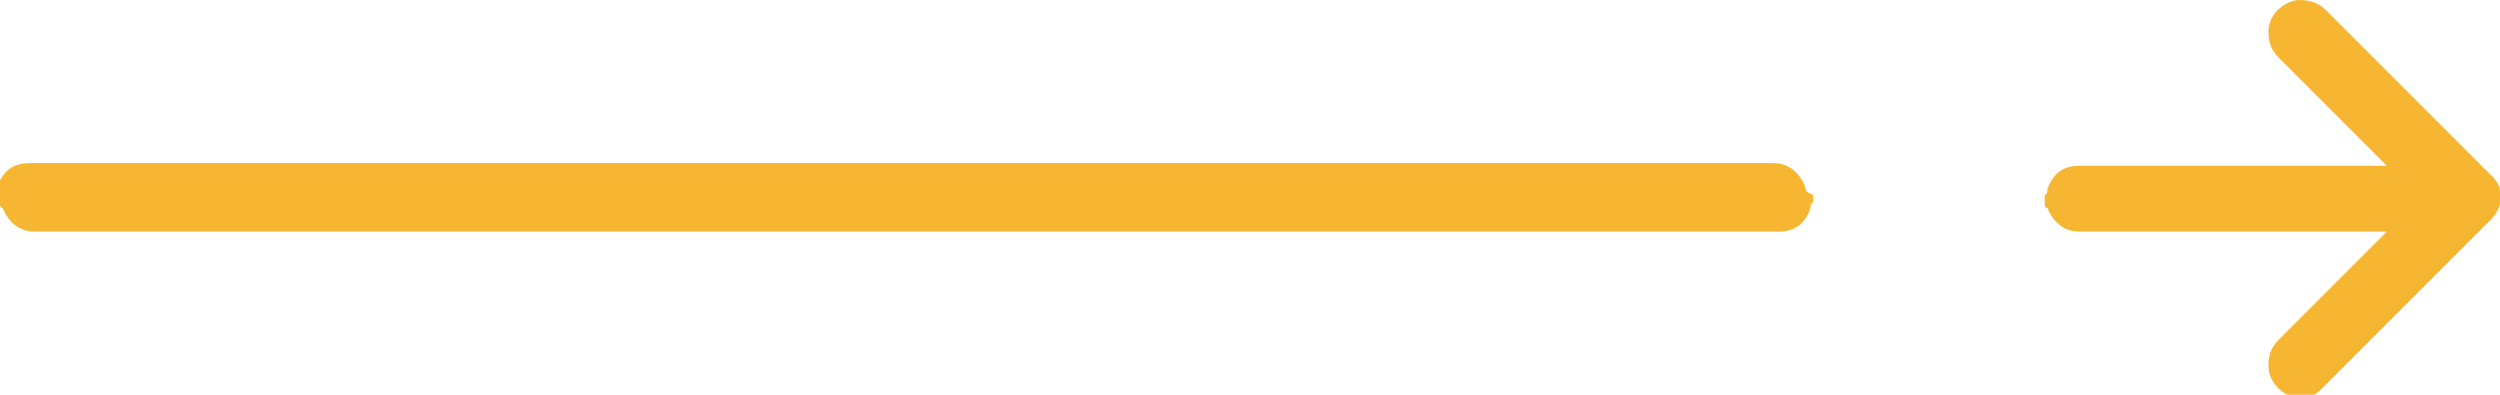 <?xml version="1.0" encoding="utf-8"?>
<!-- Generator: Adobe Illustrator 22.1.0, SVG Export Plug-In . SVG Version: 6.00 Build 0)  -->
<svg version="1.1" id="Calque_1" xmlns="http://www.w3.org/2000/svg" xmlns:xlink="http://www.w3.org/1999/xlink" x="0px" y="0px"
	 viewBox="0 0 95 15" style="enable-background:new 0 0 95 15;" xml:space="preserve">
<style type="text/css">
	.st0{fill:#F6B632;}
</style>
<g>
	<path class="st0" d="M68.6,7.1c-0.2-0.5-0.6-0.9-1.2-0.9c-1.3,0-4.9,0-8,0c-0.2,0-0.3,0-0.5,0c-1.1,0-2.3,0-3.3,0
		c-0.3,0-0.5,0-0.7,0c-0.1,0-0.2,0-0.3,0c-0.8,0-1.7,0-2.6,0c-0.1,0-0.2,0-0.3,0c-2.6,0-5.3,0-6.6,0c-0.2,0-0.3,0-0.4,0
		c-0.8,0-1.6,0-2.5,0c-0.1,0-0.3,0-0.4,0c-1.1,0-2.2,0-3.2,0c-0.3,0-0.6,0-0.9,0c-0.2,0-0.5,0-0.7,0c-1.2,0-2.4,0-3.5,0
		c-1.2,0-2.4,0-3.5,0c-0.2,0-0.3,0-0.5,0c-0.1,0-0.1,0-0.2,0c-1,0-1.9,0-2.7,0c-0.8,0-1.5,0-2,0c-1.3,0-2.3,0-2.9,0v0
		c-0.3,0-0.6,0-1,0c-1.7,0-4.2,0-6.5,0c-0.6,0-1.1,0-1.6,0c-2.6,0-5,0-6,0v0c-1.8,0-3.6,0-5.5,0c-0.6,0-1,0.3-1.2,0.9
		C0,7.2,0,7.3,0,7.4c0,0.1,0,0.2,0,0.3c0,0.1,0,0.2,0.1,0.2c0.2,0.5,0.6,0.9,1.2,0.9c1.8,0,3.6,0,5.5,0v0c0.6,0,1.6,0,2.9,0
		c0.9,0,2.8,0,4.9,0c2,0,4.1,0,5.7,0c0.5,0,1,0,1.5,0v0c0.6,0,1.6,0,2.9,0c0.4,0,1.1,0,2,0c0.7,0,1.5,0,2.3,0c0.2,0,0.4,0,0.6,0
		c0.5,0,1.3,0,2.2,0c0,0,0.1,0,0.1,0c0.8,0,1.7,0,2.6,0c0.1,0,0.1,0,0.2,0c0.9,0,1.8,0,2.7,0c0.5,0,1.1,0,1.7,0c0.9,0,1.8,0,2.7,0
		c0.1,0,0.1,0,0.2,0c0.6,0,1.5,0,2.7,0c0.8,0,2.4,0,4.3,0c0.9,0,1.8,0,2.8,0c0,0,0.1,0,0.1,0c0.6,0,1.6,0,2.8,0c1,0,3.8,0,6.5,0
		c2.7,0,5.3,0,6.4,0c0.6,0,1-0.3,1.2-0.9c0-0.1,0-0.2,0.1-0.2c0-0.1,0-0.2,0-0.3C68.6,7.3,68.6,7.2,68.6,7.1z"/>
	<path class="st0" d="M94.6,6.6c-0.2-0.2-0.5-0.5-0.7-0.7c-1.8-1.8-3.6-3.6-5.5-5.5C88.1,0.1,87.8,0,87.3,0
		c-0.6,0.1-1.1,0.6-1.1,1.2c0,0.4,0.1,0.7,0.4,1c1.3,1.3,2.6,2.6,4,4c0,0,0.1,0.1,0.1,0.1c-0.1,0-0.1,0-0.1,0c-0.7,0-1.3,0-2,0v0
		c-0.5,0-1,0-1.5,0v0c-1.2,0-2.1,0-2.6,0v0c-1.8,0-3.6,0-5.5,0c-0.6,0-1,0.3-1.2,0.9c0,0.1,0,0.2-0.1,0.2c0,0.1,0,0.2,0,0.3
		c0,0.1,0,0.2,0.1,0.2c0.2,0.5,0.6,0.9,1.2,0.9c1.8,0,3.6,0,5.5,0v0c0.5,0,1.5,0,2.6,0v0c0.5,0,1,0,1.5,0v0c0.7,0,1.3,0,2,0
		c0,0,0.1,0,0.1,0c0,0-0.1,0.1-0.1,0.1c-1.3,1.3-2.7,2.7-4,4c-0.3,0.3-0.4,0.6-0.4,1c0,0.6,0.5,1.1,1,1.2c0,0,0,0,0.1,0
		c0.1,0,0.2,0,0.3,0c0,0,0,0,0,0c0.3,0,0.5-0.2,0.7-0.4c2.1-2.1,4.1-4.1,6.2-6.2C95.2,7.9,95.2,7.1,94.6,6.6z"/>
</g>
</svg>
